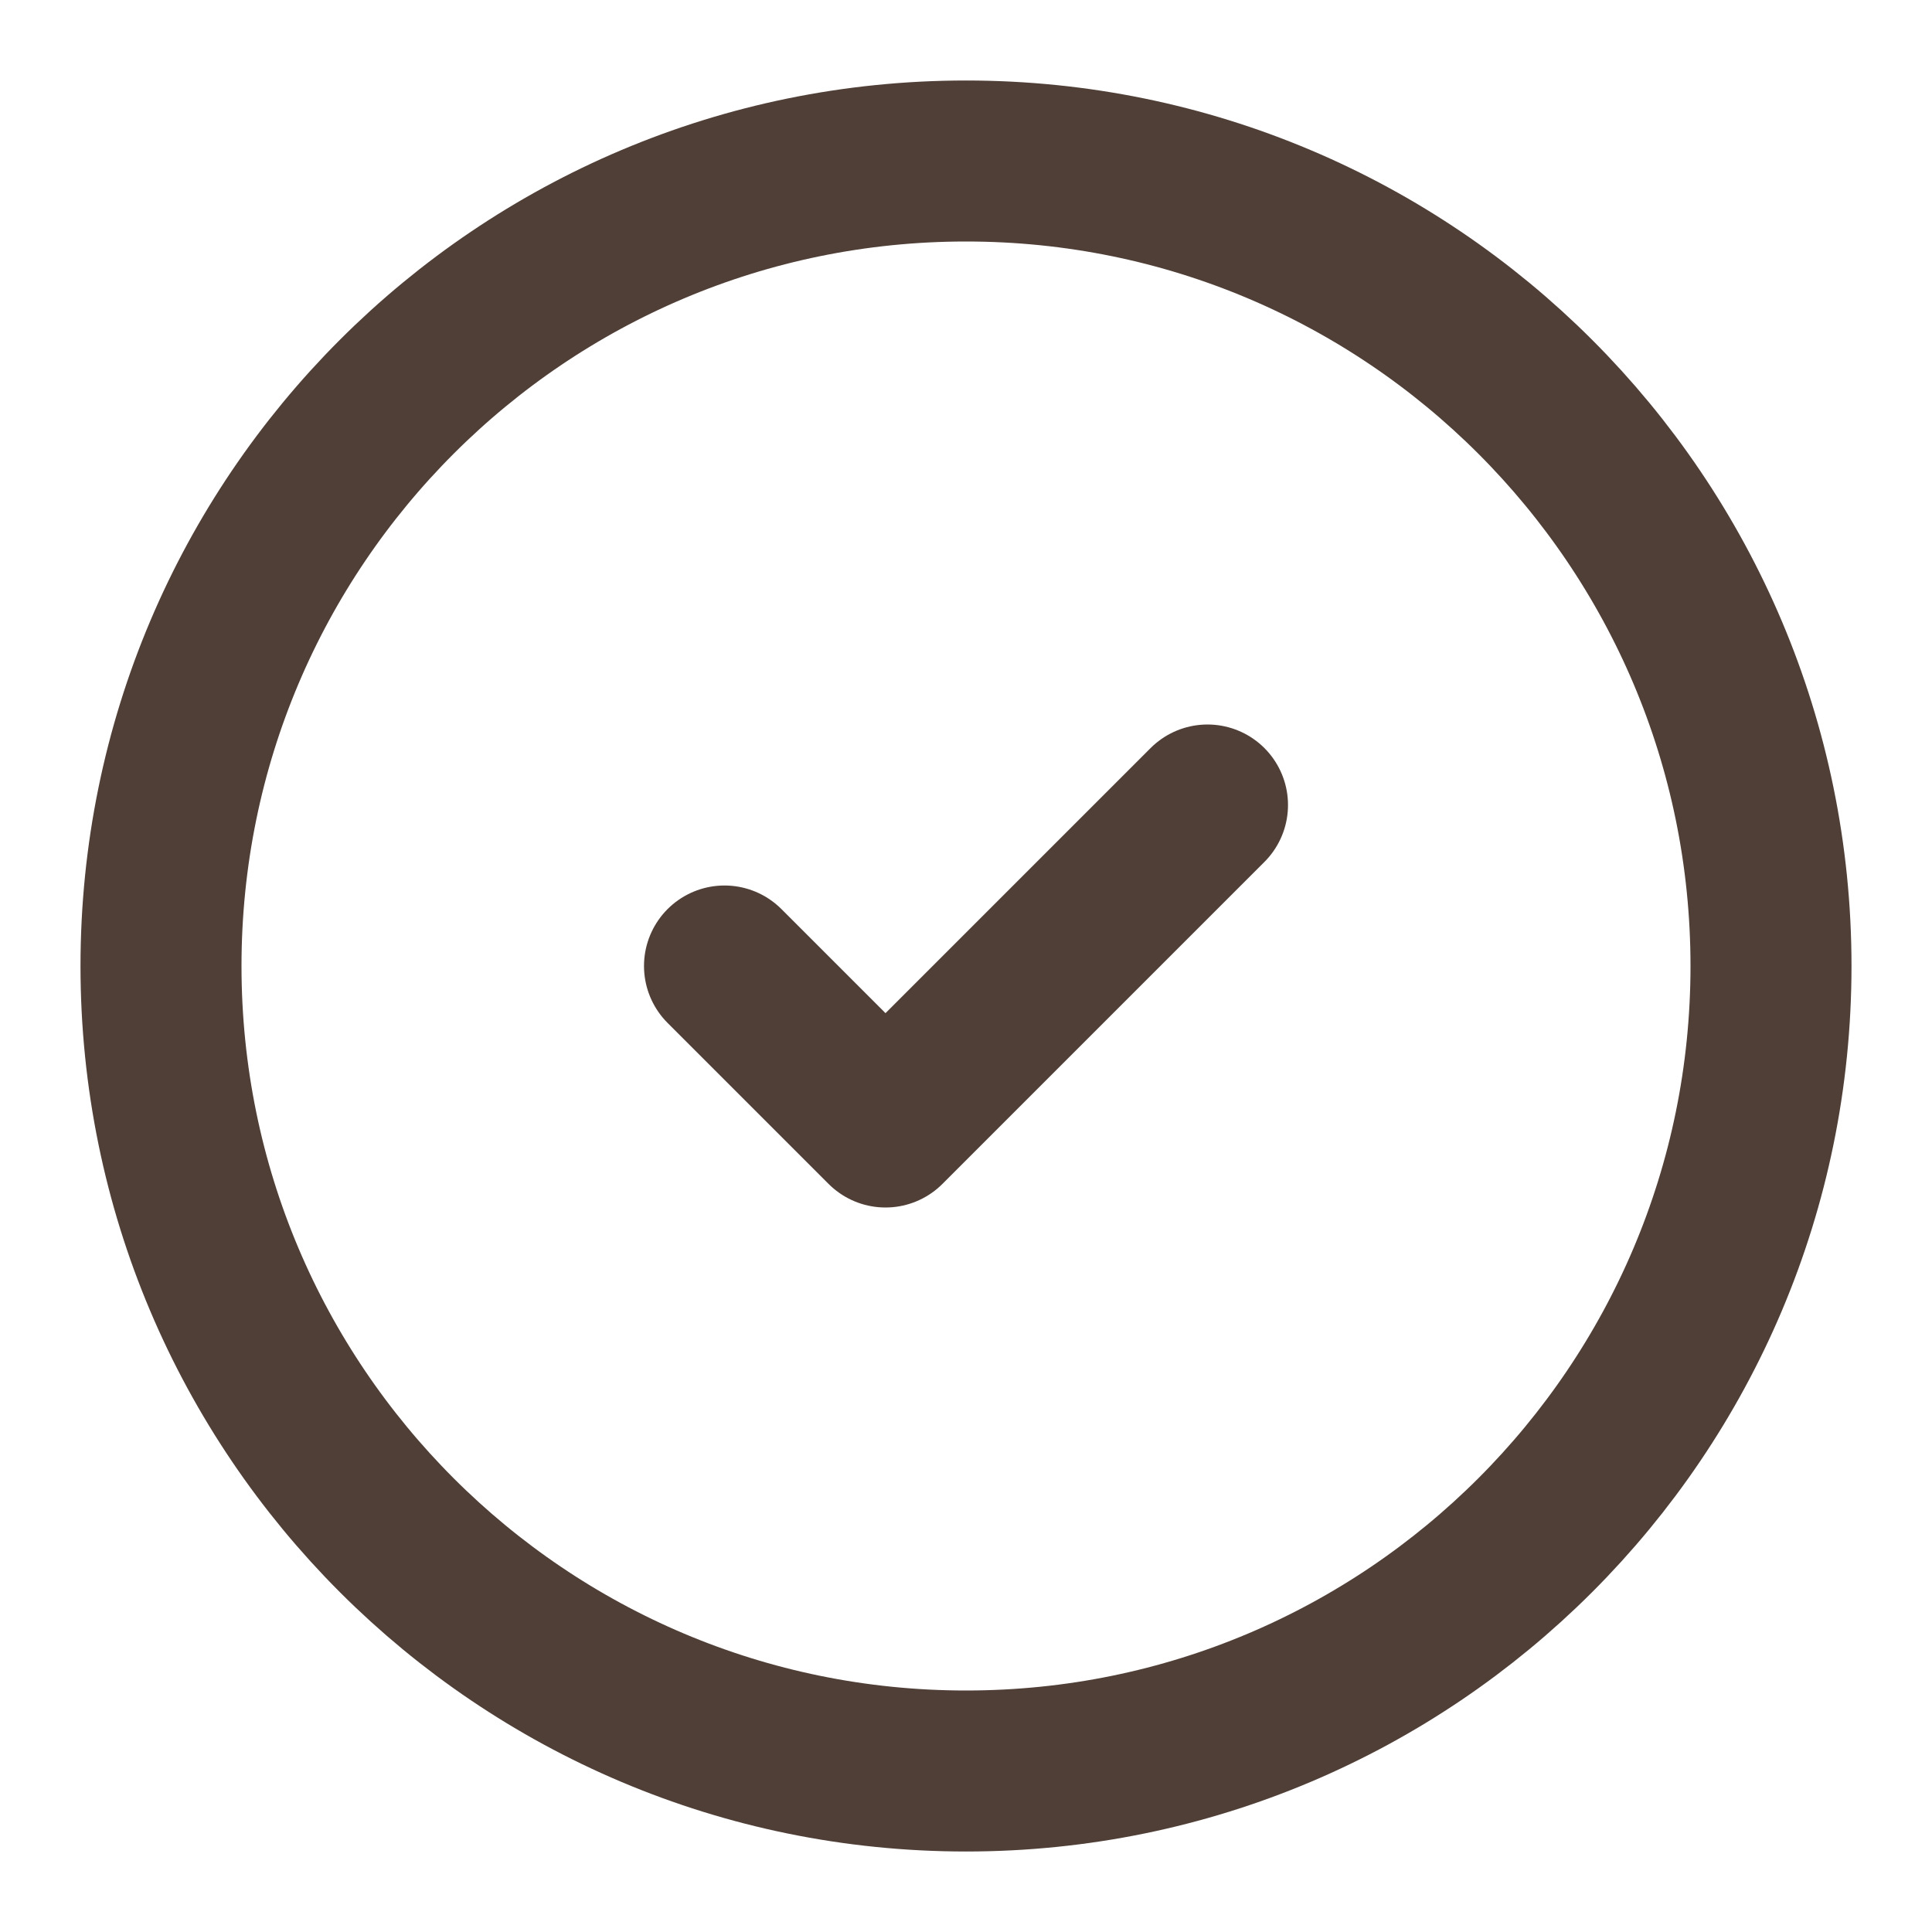 <svg width="24" height="24" viewBox="0 0 24 24" fill="none" xmlns="http://www.w3.org/2000/svg">
<path d="M12 22C17.523 22 22 17.523 22 12C22 6.477 17.523 2 12 2C6.477 2 2 6.477 2 12C2 17.523 6.477 22 12 22Z" stroke="#503F37" stroke-width="2" stroke-linecap="round" stroke-linejoin="round"/>
<path d="M9 12L11 14L15 10" stroke="#503F37" stroke-width="2" stroke-linecap="round" stroke-linejoin="round"/>
</svg>
